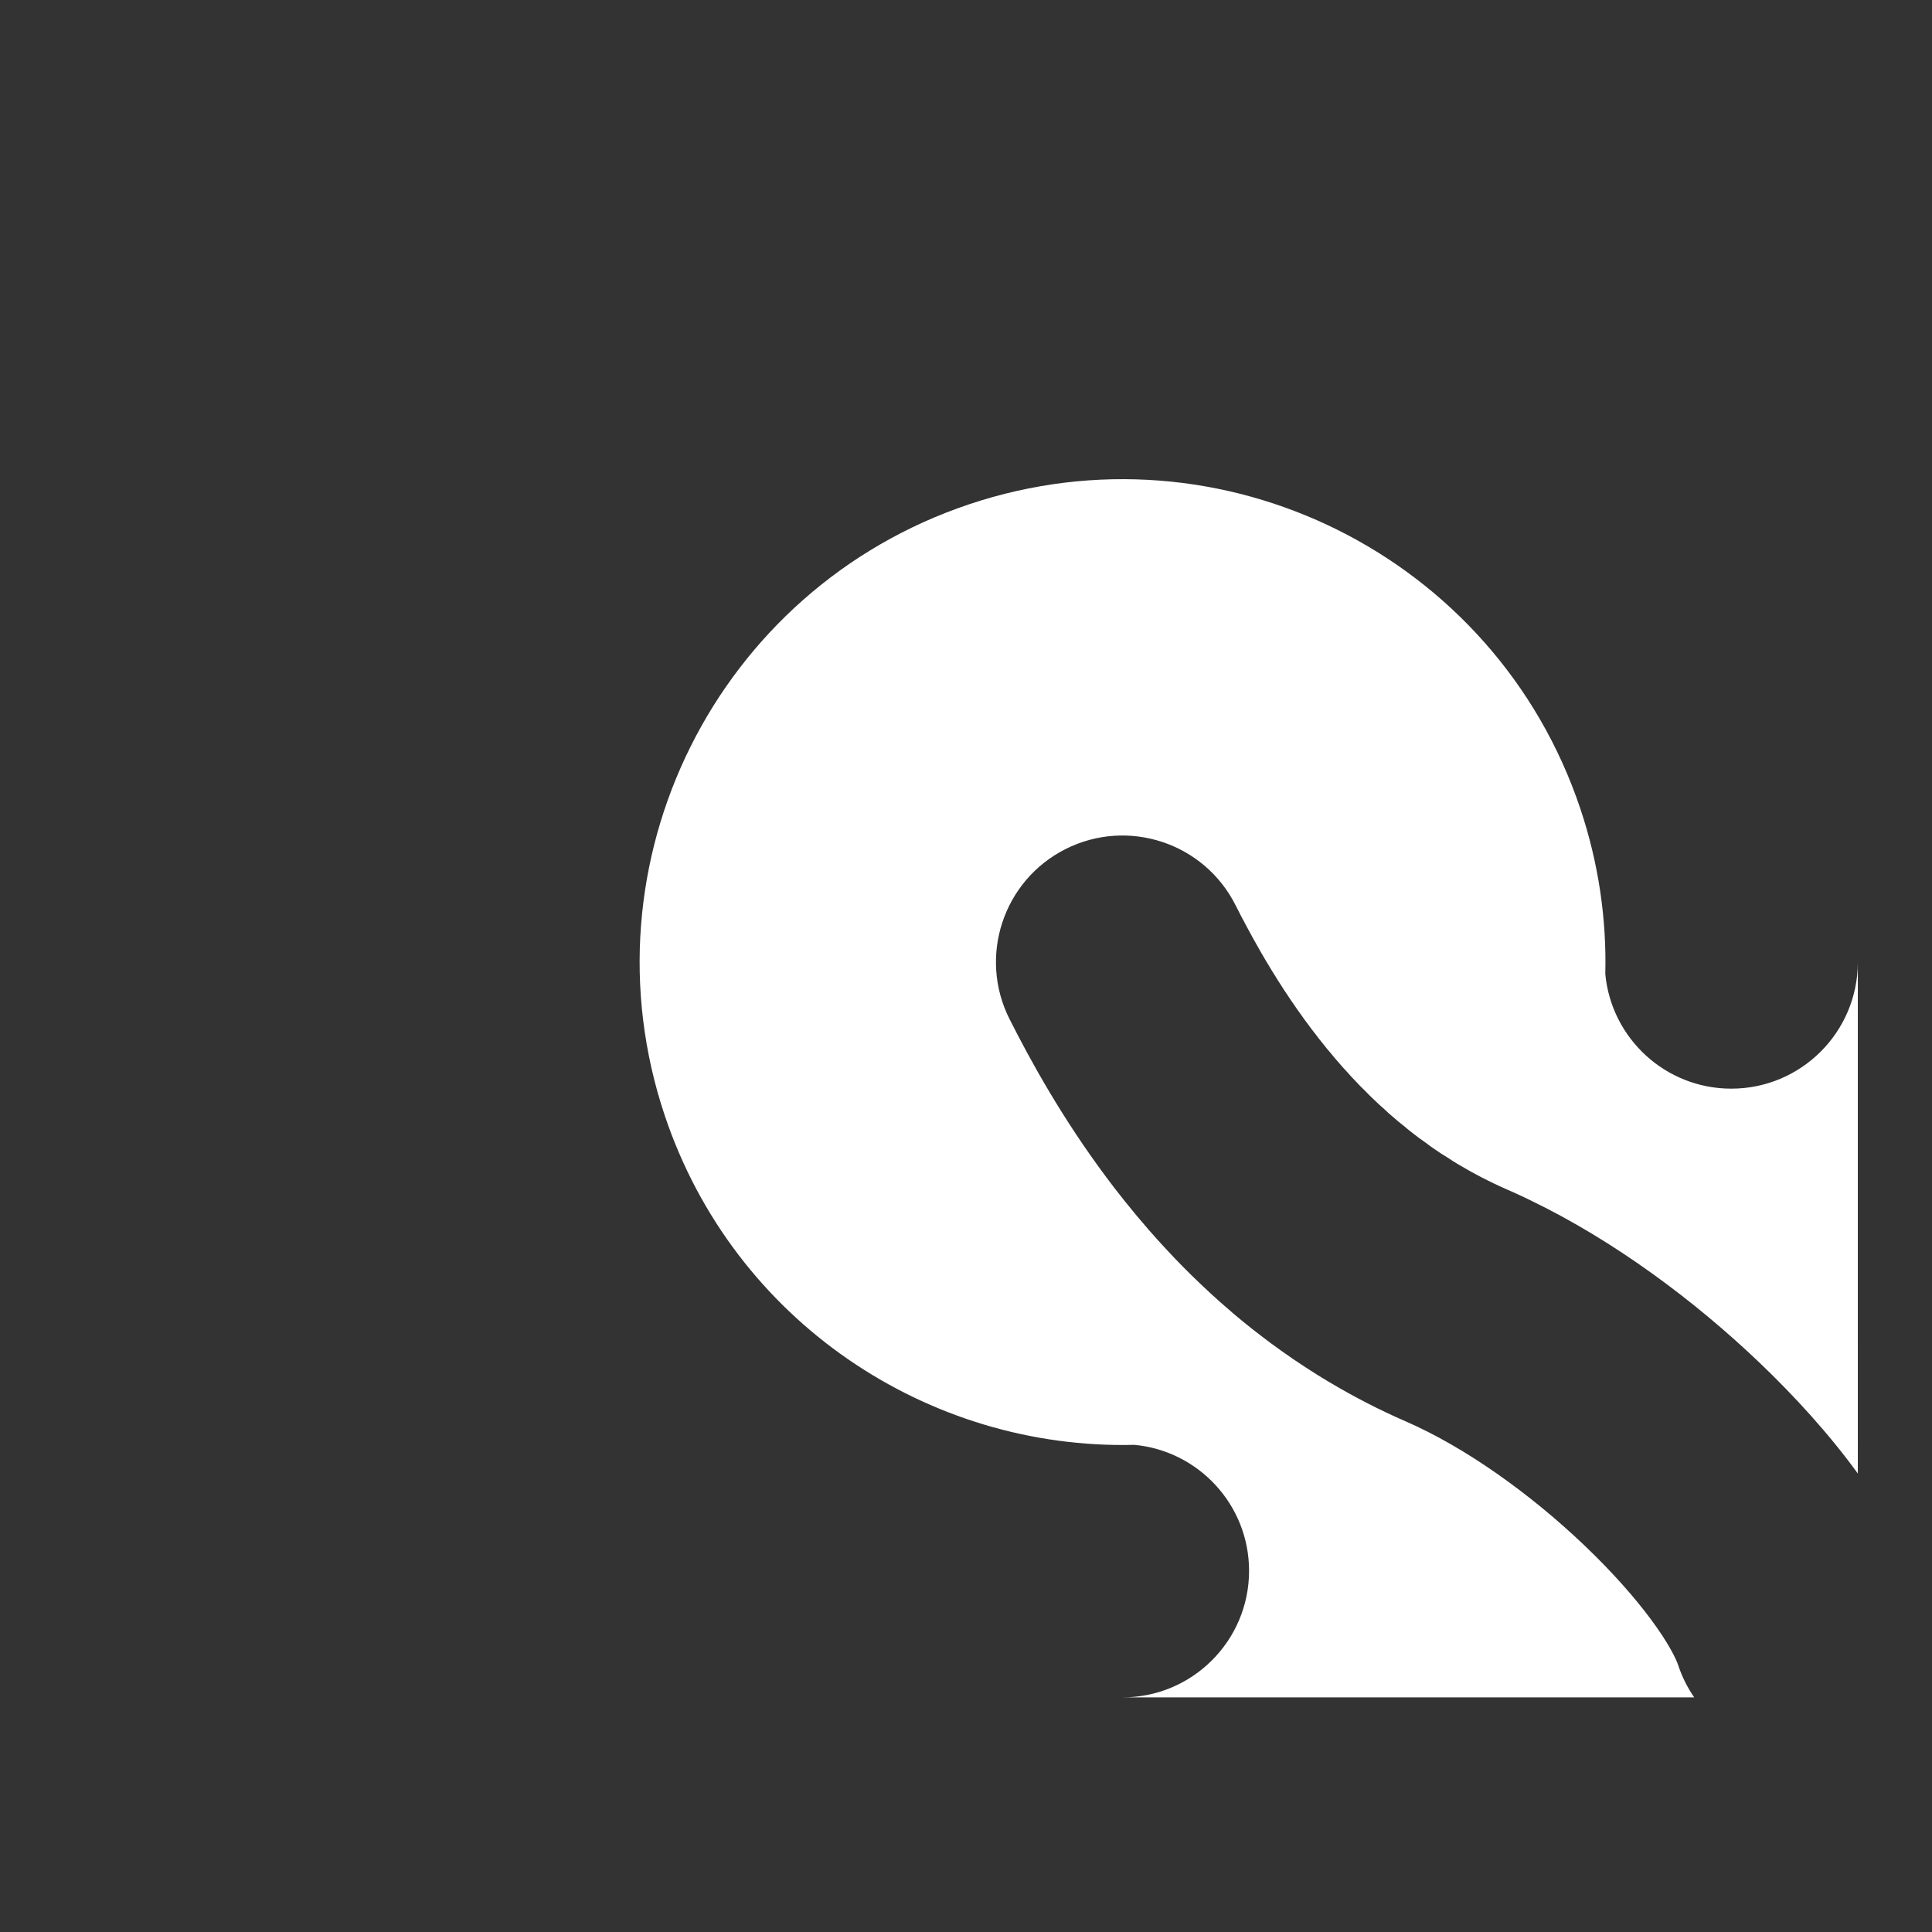 <?xml version="1.0" standalone="no"?>
<!DOCTYPE svg PUBLIC "-//W3C//DTD SVG 1.1//EN" "http://www.w3.org/Graphics/SVG/1.1/DTD/svg11.dtd">
<!--Generator: Xara Designer (www.xara.com), SVG filter version: 6.7.0.0-->
<svg fill="none" fill-rule="evenodd" stroke="black" stroke-width="0.501" stroke-linejoin="bevel" stroke-miterlimit="10" font-family="Times New Roman" font-size="16" style="font-variant-ligatures:none" xmlns:xlink="http://www.w3.org/1999/xlink" xmlns="http://www.w3.org/2000/svg" version="1.1" overflow="visible" width="3750pt" height="3750pt" viewBox="0 -3750 3750 3750">
 <rect x="0" y="-3750" width="3750" height="3750" fill="#333333" stroke="none"/>
 <defs>
	</defs>
 <g id="Layer 1" transform="scale(1 -1)">
  <path d="M 2169.17,455.426 C 2172.38,455.418 2175.6,455.408 2178.82,455.408 C 2314.37,455.408 2424.43,565.447 2424.43,701.02 C 2424.43,828.819 2326.61,933.936 2201.82,945.548 C 1801.44,935.705 1424.11,1185.4 1290.26,1584.86 C 1125.9,2075.36 1390.6,2606.83 1881.09,2771.19 C 2371.59,2935.54 2903.07,2670.85 3067.42,2180.35 C 3103.08,2073.94 3118.54,1965.6 3115.88,1859.49 C 3127.52,1734.71 3232.63,1636.92 3360.43,1636.92 C 3495.49,1636.92 3605.25,1746.17 3606.03,1881.08 L 3606.03,1897.89 C 3606.02,1892.78 3606.05,1887.67 3606.05,1882.55 C 3606.05,1882.06 3606.04,1881.57 3606.04,1881.08 L 3606.05,889.898 C 3550.08,966.926 3482.9,1040.42 3415.37,1104.91 C 3290.05,1224.62 3133.02,1342.12 2969.09,1420.93 C 2965.23,1422.91 2961.34,1424.77 2958,1426.32 C 2947.13,1431.44 2936.21,1436.38 2925.28,1441.14 C 2916.87,1444.81 2908.57,1448.59 2900.4,1452.49 C 2897.65,1453.78 2894.93,1455.09 2892.31,1456.49 C 2886.72,1459.11 2881.58,1461.7 2876.49,1464.35 C 2861.65,1471.99 2847.56,1479.81 2833.86,1488.01 C 2832.57,1488.68 2831.37,1489.39 2830.2,1490.14 C 2822.66,1494.63 2816.98,1498.14 2811.65,1501.96 C 2802.11,1507.57 2793.62,1513.18 2785.34,1518.96 C 2778.52,1523.54 2772.7,1527.65 2767.24,1532.04 C 2758.14,1538.2 2750.74,1543.75 2743.53,1549.46 C 2736.67,1554.65 2731.07,1559.1 2725.81,1563.81 C 2717.22,1570.4 2710.52,1576.03 2704.03,1581.8 C 2697.24,1587.52 2691.94,1592.23 2686.95,1597.15 C 2678.8,1604.16 2672.69,1609.87 2666.77,1615.71 C 2660.15,1621.89 2655.15,1626.79 2650.46,1631.87 C 2642.73,1639.25 2637.1,1645.04 2631.69,1650.93 C 2625.29,1657.49 2620.6,1662.54 2616.21,1667.72 C 2608.89,1675.43 2603.69,1681.28 2598.72,1687.2 C 2592.58,1694.08 2588.2,1699.23 2584.11,1704.46 C 2577.18,1712.43 2572.38,1718.32 2567.8,1724.26 C 2561.96,1731.37 2557.87,1736.58 2554.05,1741.83 C 2547.53,1750 2543.09,1755.9 2538.86,1761.83 C 2533.33,1769.1 2529.53,1774.33 2525.98,1779.57 C 2519.86,1787.88 2515.73,1793.78 2511.84,1799.66 C 2506.63,1807.01 2503.11,1812.23 2499.82,1817.42 C 2494.09,1825.79 2490.26,1831.66 2486.66,1837.48 C 2481.8,1844.84 2478.53,1850.01 2475.49,1855.12 C 2470.16,1863.48 2466.6,1869.29 2463.27,1875.03 C 2458.74,1882.34 2455.73,1887.42 2452.92,1892.41 C 2447.98,1900.67 2444.68,1906.42 2441.6,1912.05 C 2437.43,1919.2 2434.65,1924.16 2432.06,1929.02 C 2427.49,1937.13 2424.41,1942.79 2421.57,1948.28 C 2417.75,1955.22 2415.2,1960.02 2412.82,1964.69 C 2410.79,1968.44 2410.03,1969.89 2409.28,1971.35 C 2405.44,1978.73 2401.7,1986.03 2398.07,1993.23 C 2337.03,2114.28 2189.22,2162.99 2068.18,2101.95 C 1947.14,2040.92 1898.42,1893.1 1959.46,1772.06 C 2001.77,1688.14 2062.53,1578.63 2147.27,1465.09 C 2158.52,1449.97 2169.69,1435.47 2162.24,1445.26 C 2178.34,1424.69 2181.76,1420.33 2181.34,1420.85 C 2186.3,1414.64 2188.88,1411.45 2191.63,1408.26 C 2201.18,1396.28 2211.78,1383.59 2222.86,1370.92 C 2224.33,1369.02 2226.95,1365.99 2229.64,1362.95 C 2230.4,1362.04 2232.5,1359.63 2234.71,1357.23 C 2241.98,1348.87 2249.99,1339.96 2258.26,1331.09 C 2259.18,1329.97 2262.54,1326.33 2266.02,1322.7 C 2275.62,1312.32 2285.54,1301.97 2295.7,1291.67 C 2295.97,1291.39 2296.57,1290.78 2297.21,1290.17 C 2306.76,1280.47 2316.68,1270.7 2326.89,1261.03 C 2327.93,1259.92 2331.7,1256.33 2335.58,1252.79 C 2344.5,1244.25 2354.15,1235.38 2364.06,1226.6 C 2364.78,1225.85 2366.8,1224.05 2368.86,1222.26 C 2386.92,1206.22 2405.11,1190.86 2409.25,1187.69 C 2416.7,1181.65 2420.4,1178.64 2420.95,1178.18 C 2425.19,1174.76 2426.8,1173.48 2431.64,1169.63 C 2432.89,1168.6 2441.02,1162.24 2449.3,1155.97 C 2461.32,1146.71 2473.78,1137.5 2486.53,1128.47 C 2487.69,1127.56 2491.19,1125.08 2494.8,1122.69 C 2504.66,1115.61 2515.61,1108.13 2526.86,1100.85 C 2528.14,1099.84 2532.65,1096.88 2537.27,1094 C 2550.49,1085.32 2564.14,1076.82 2578.07,1068.52 C 2578.91,1067.98 2581.03,1066.72 2583.25,1065.51 C 2629.02,1038.31 2677.65,1013.22 2729.2,990.771 C 2842.59,941.414 2969.5,851.519 3076.09,749.675 C 3128.46,699.66 3172.28,650.203 3204.83,606.3 C 3239.08,560.04 3253.39,529.86 3257.28,518.074 C 3264.84,495.231 3275.42,474.24 3288.45,455.405 L 2169.17,455.426 Z M 2413.23,1184.43 C 2418.6,1180.09 2421.28,1177.91 2420.95,1178.18 C 2419.09,1179.69 2416.68,1181.64 2413.23,1184.43 Z M 2180.7,1421.64 C 2181.06,1421.19 2181.33,1420.85 2181.34,1420.85 C 2181.2,1421.03 2180.95,1421.33 2180.7,1421.64 Z" fill="#ffffff" stroke="none" stroke-width="0.462" marker-start="none" marker-end="none"/>
 </g>
</svg>
